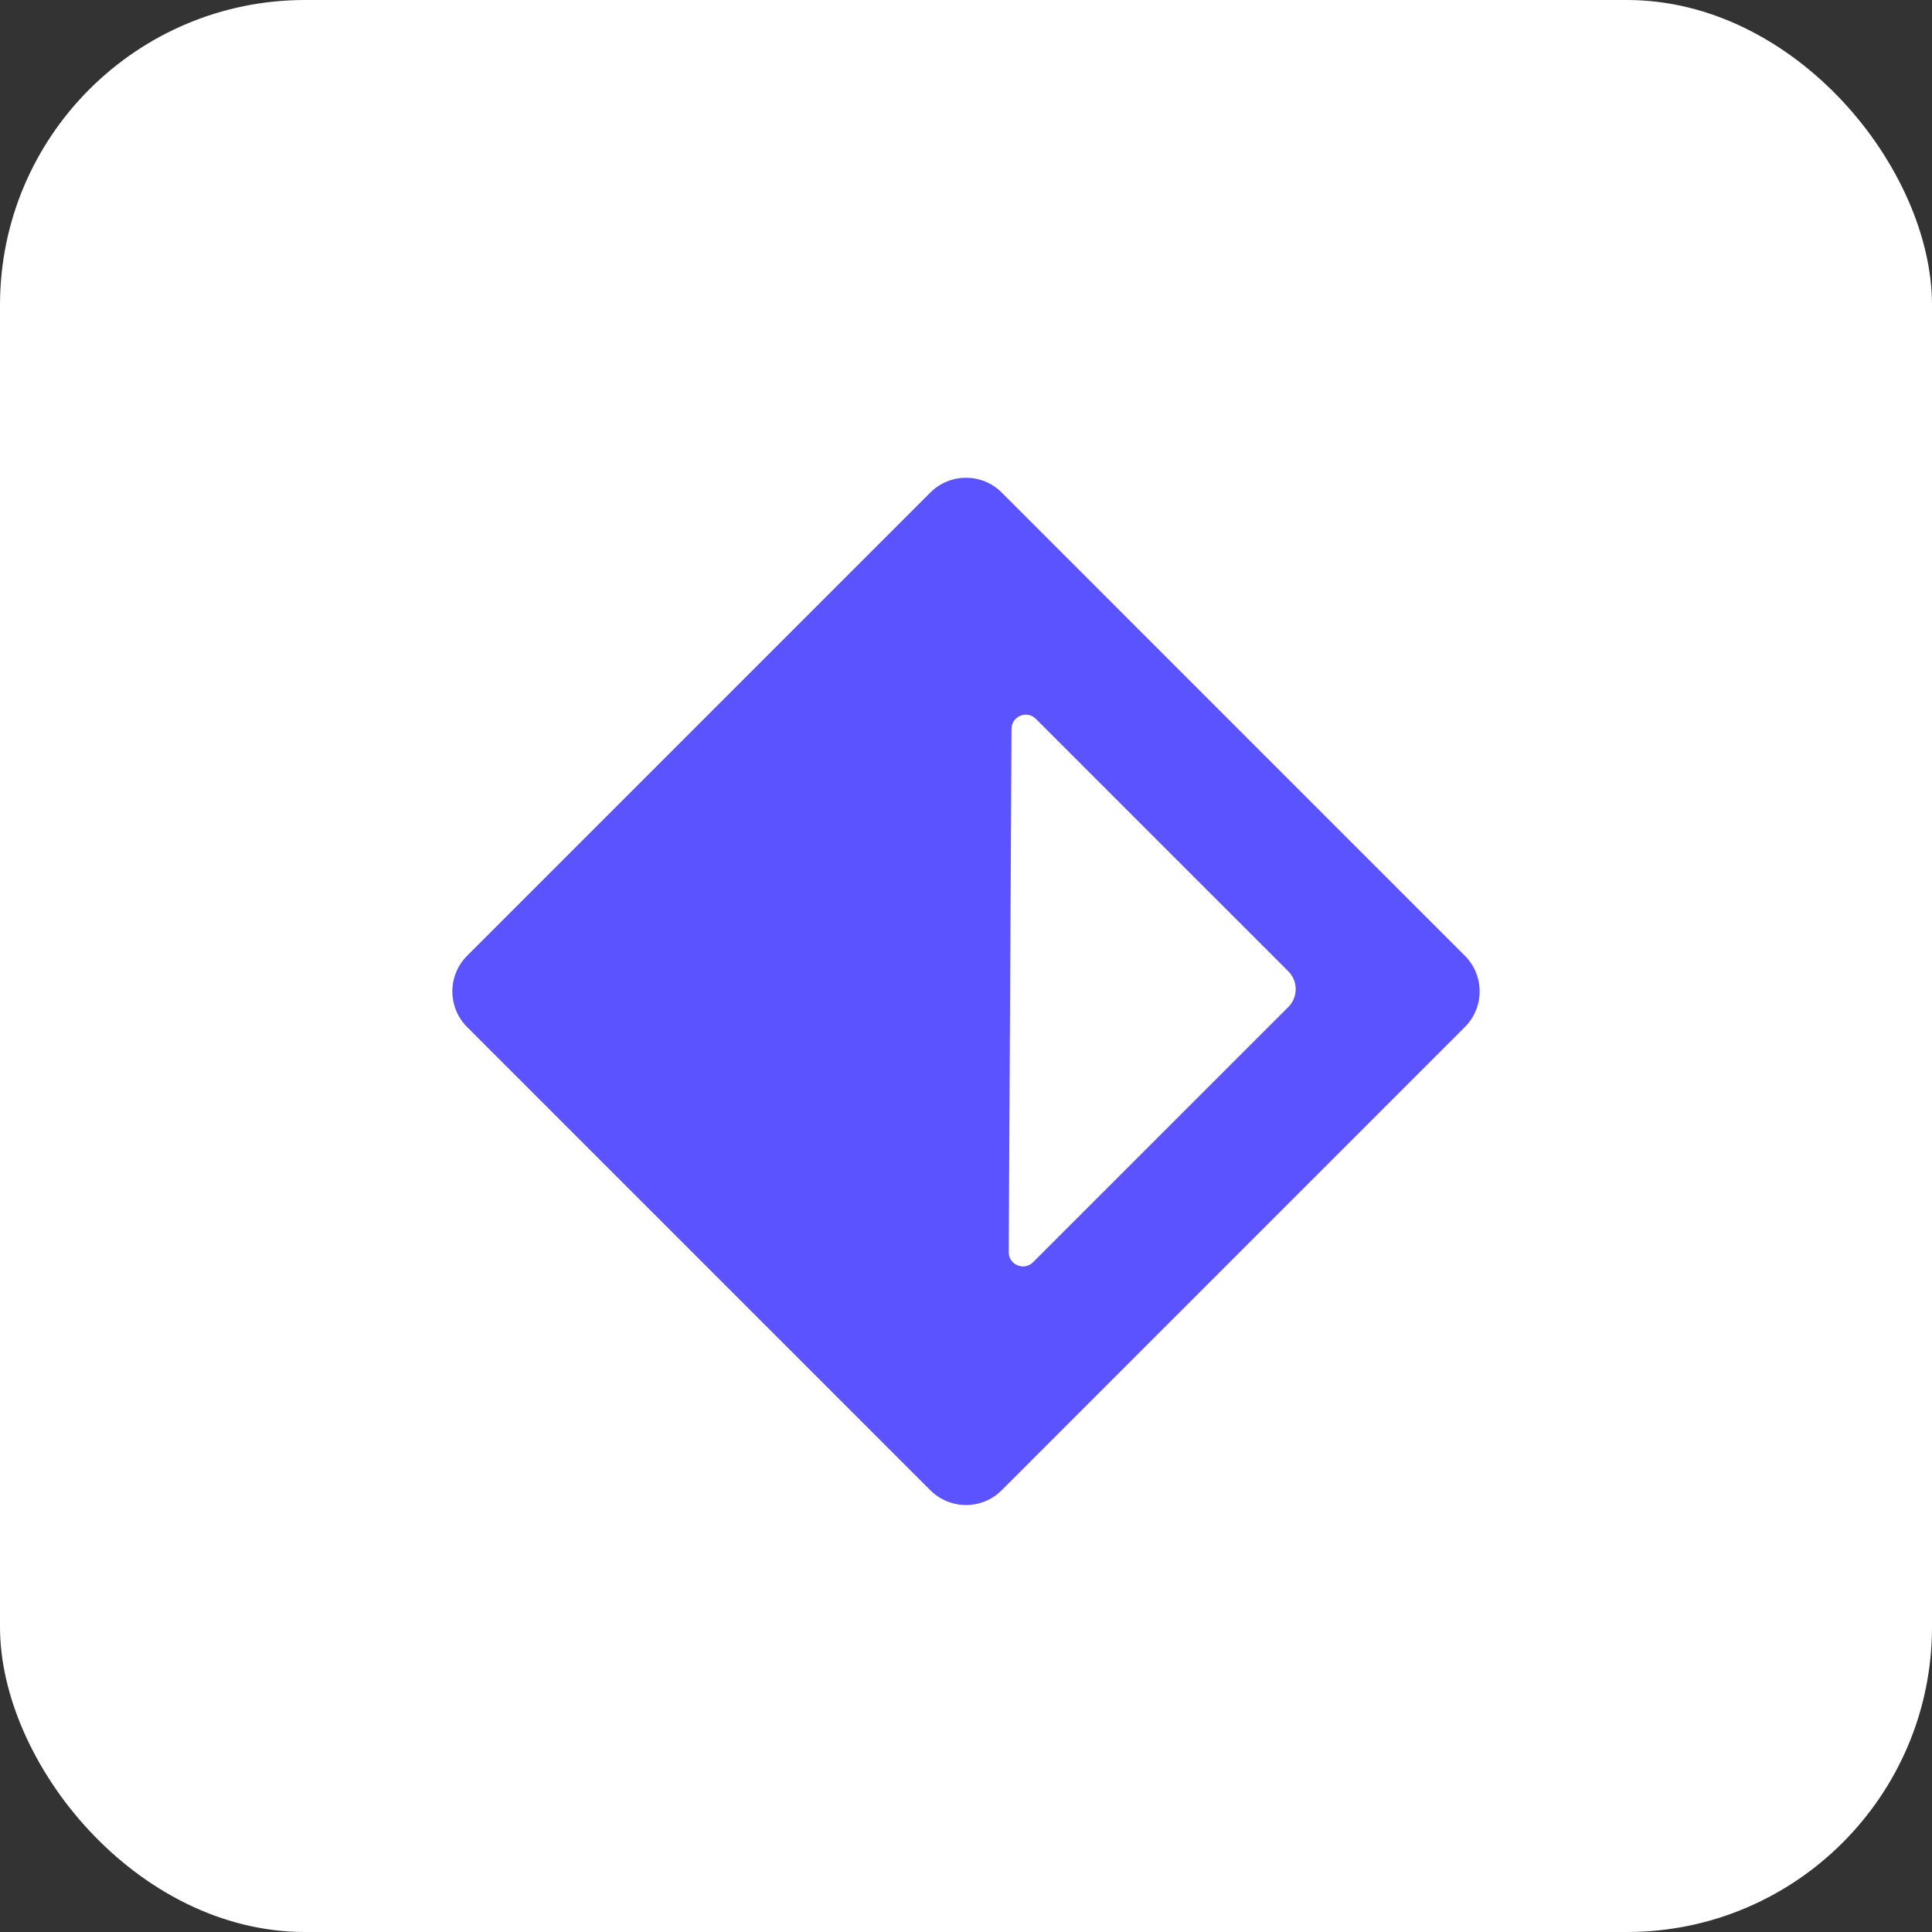<svg width="38" height="38" viewBox="0 0 38 38" fill="none" xmlns="http://www.w3.org/2000/svg">
<rect x="0" y="0" width="38" height="38" fill="#333333" stroke="none"/>
<rect width="38" height="38" rx="6" fill="white"/>
<path d="M18.299 9.687C18.687 9.3 19.314 9.3 19.701 9.687L28.812 18.799C29.199 19.186 29.199 19.813 28.812 20.2L19.701 29.312C19.314 29.699 18.687 29.698 18.299 29.312L9.187 20.2C8.8 19.813 8.801 19.186 9.187 18.799L18.299 9.687ZM20.374 14.139C20.198 13.963 19.897 14.086 19.895 14.335L19.868 19.486L19.84 24.627C19.838 24.877 20.141 25.004 20.318 24.827L25.34 19.806C25.533 19.612 25.533 19.298 25.34 19.105L20.374 14.139Z" fill="#5A53FF"/>
</svg>
